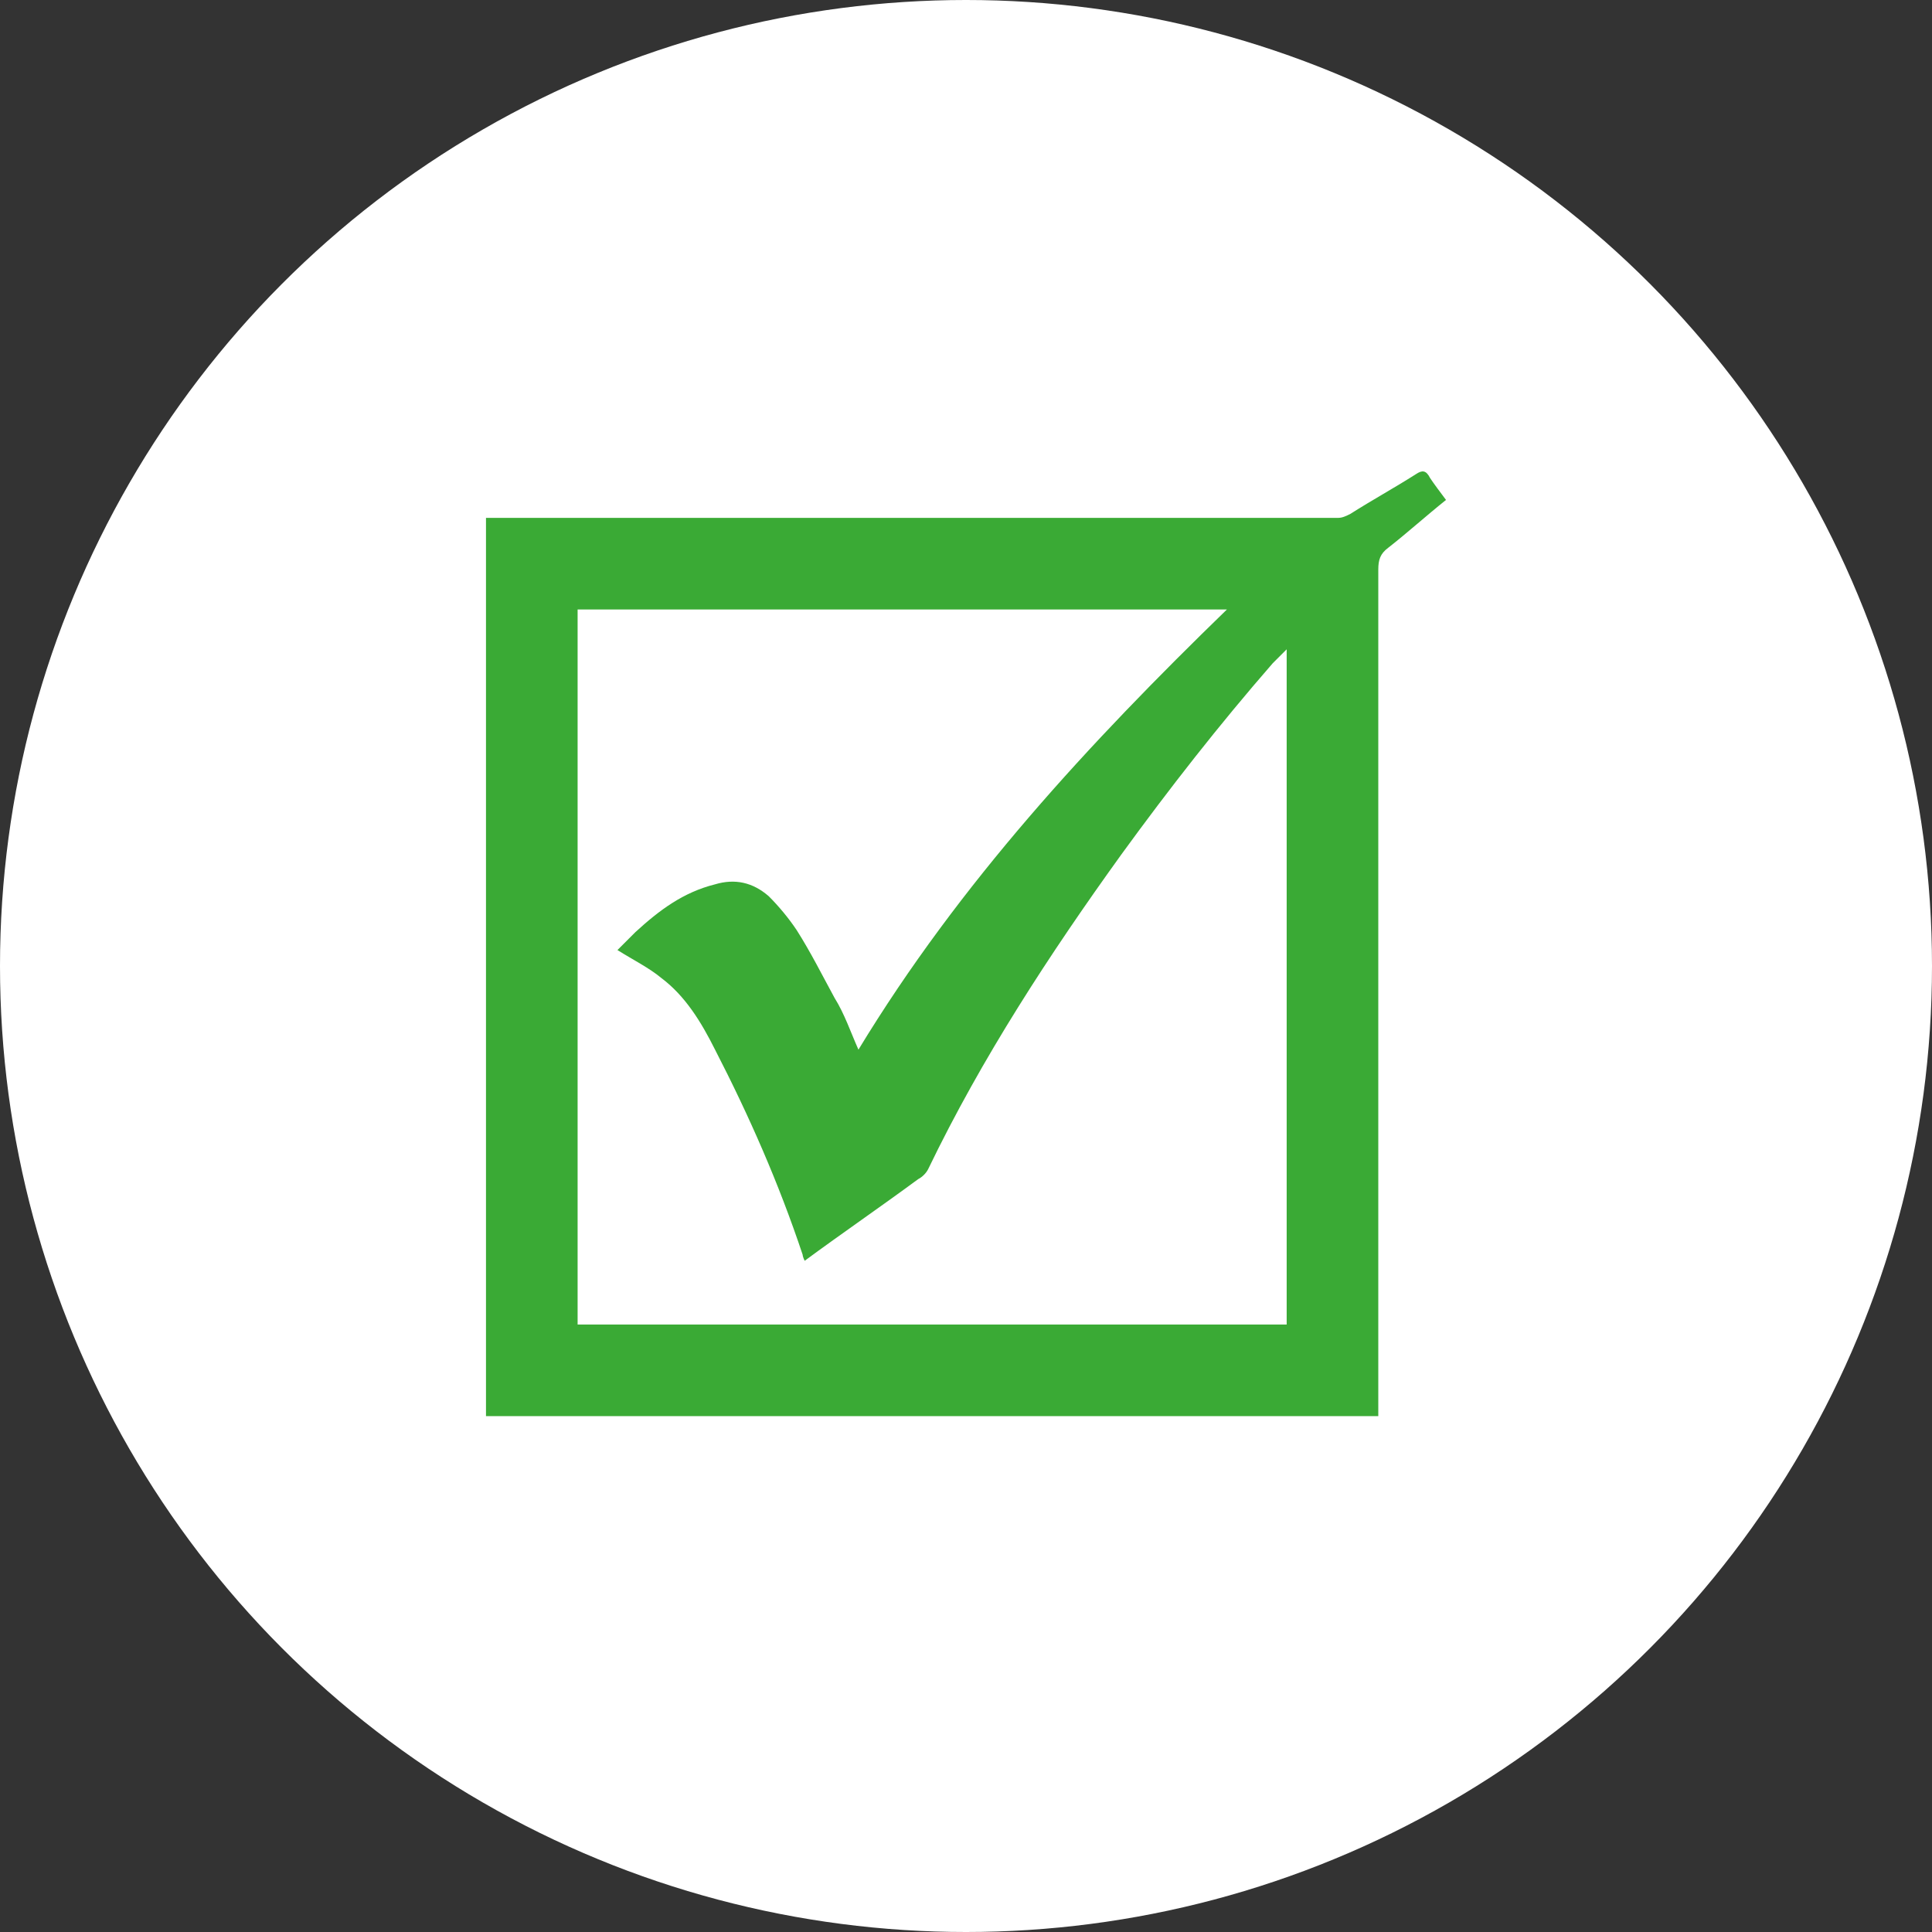 <?xml version="1.0" encoding="utf-8"?>
<!-- Generator: Adobe Illustrator 19.2.1, SVG Export Plug-In . SVG Version: 6.00 Build 0)  -->
<svg version="1.1" id="Layer_1" xmlns="http://www.w3.org/2000/svg" xmlns:xlink="http://www.w3.org/1999/xlink" x="0px" y="0px"
	 viewBox="0 0 97 97" style="enable-background:new 0 0 97 97;" xml:space="preserve">
<rect x="0" y="0" width="97" height="97" fill="#333333" stroke="none"/>
<style type="text/css">
	.st0{fill:#FFFFFF;}
	.st1{fill:#3AAA35;}
</style>
<circle class="st0" cx="48.5" cy="48.5" r="48.5"/>
<g id="slas">
	<path class="st1" d="M43.1,52.7c5.1-8.4,11.6-15.4,18.5-22.1H29v35.9h35.6V32.6c-0.3,0.3-0.5,0.5-0.7,0.7c-2.7,3.1-5.2,6.3-7.6,9.6
		c-3.6,5-7,10.2-9.7,15.8c-0.1,0.2-0.3,0.4-0.5,0.5c-1.9,1.4-3.8,2.7-5.7,4.1c0,0-0.1-0.2-0.1-0.3c-1.2-3.6-2.7-7-4.4-10.3
		c-0.7-1.4-1.5-2.7-2.7-3.6c-0.6-0.5-1.4-0.9-2.2-1.4c0.3-0.3,0.6-0.6,0.9-0.9c1.2-1.1,2.4-2,4-2.4c1-0.3,1.9-0.1,2.7,0.6
		c0.5,0.5,1,1.1,1.4,1.7c0.7,1.1,1.3,2.3,1.9,3.4C42.4,50.9,42.7,51.8,43.1,52.7 M72.6,25.1c-1,0.8-2,1.7-2.9,2.4
		c-0.4,0.3-0.5,0.6-0.5,1.1c0,13.9,0,27.8,0,41.7v0.8H24.4V26H25c14.1,0,28.1,0,42.2,0c0.2,0,0.4-0.1,0.6-0.2c1.1-0.7,2.2-1.3,3.3-2
		c0.3-0.2,0.5-0.2,0.7,0.2C72,24.3,72.3,24.7,72.6,25.1"/>
</g>
</svg>
